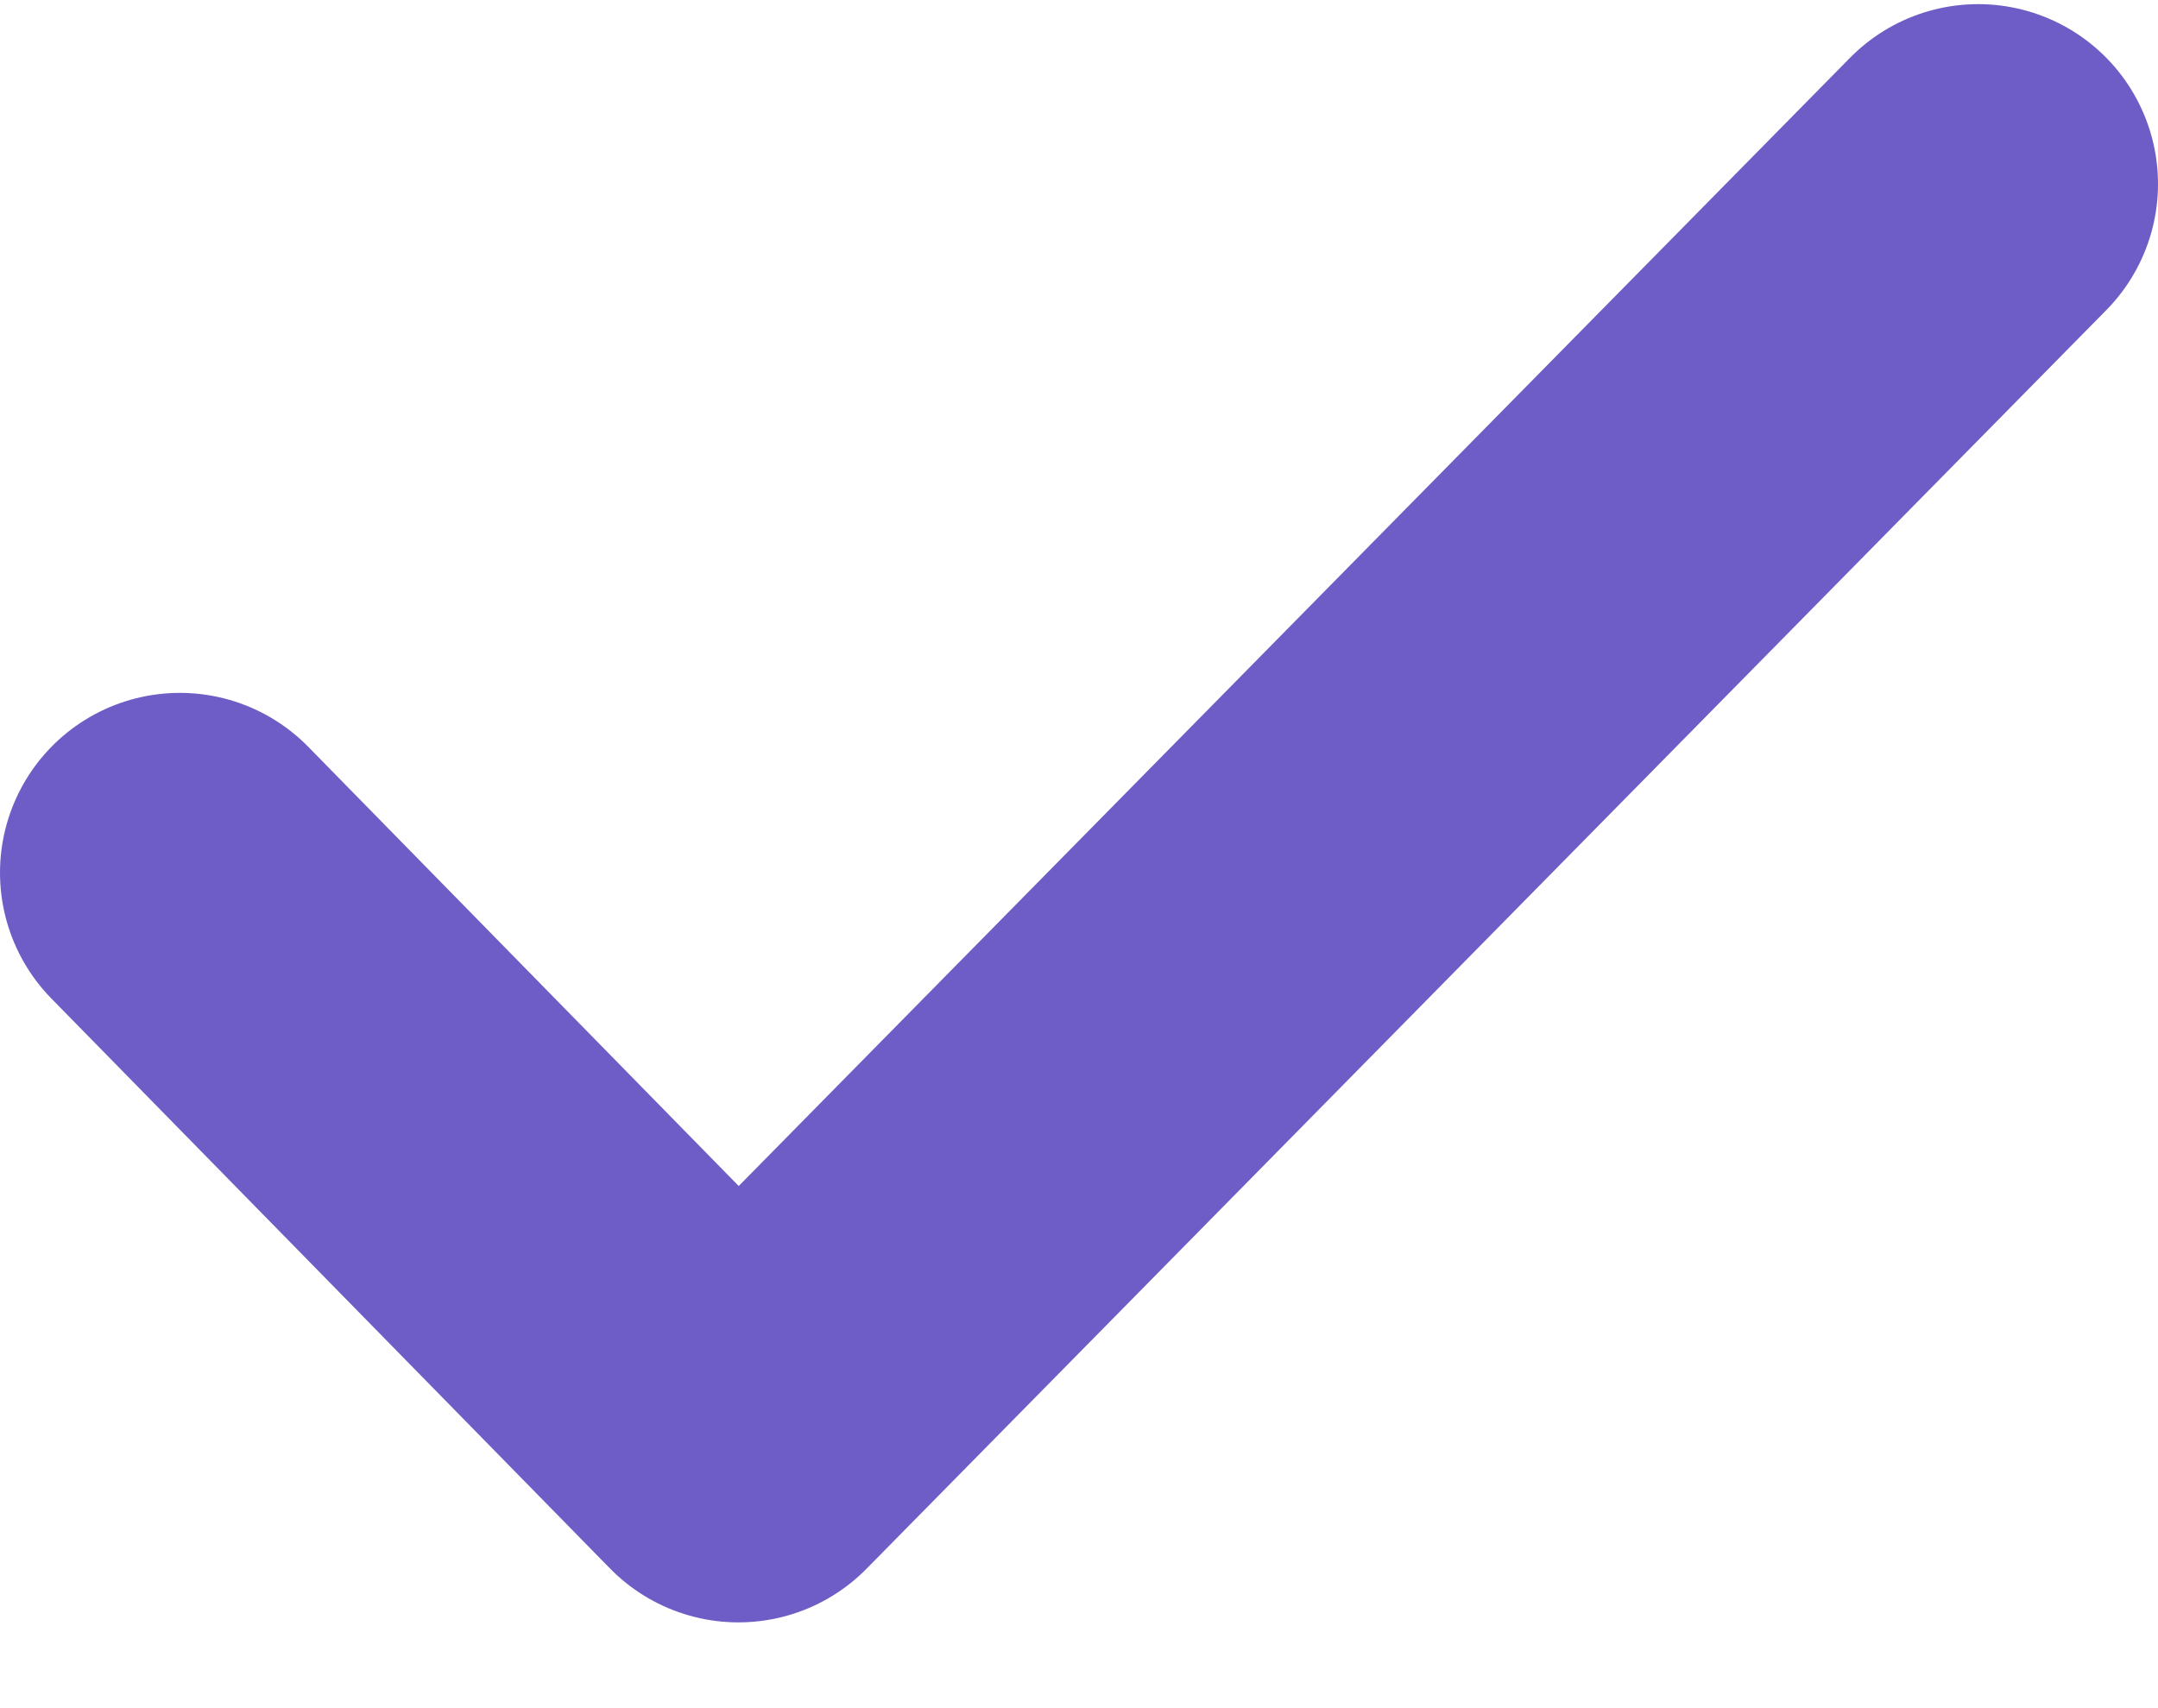 <svg width="24" height="19" viewBox="0 0 24 19" fill="none" xmlns="http://www.w3.org/2000/svg">
<path d="M2 9.707L8.212 16.046L22 2.046" stroke="#6E5DC6" stroke-width="4" stroke-linecap="round" stroke-linejoin="round"/>
</svg>

